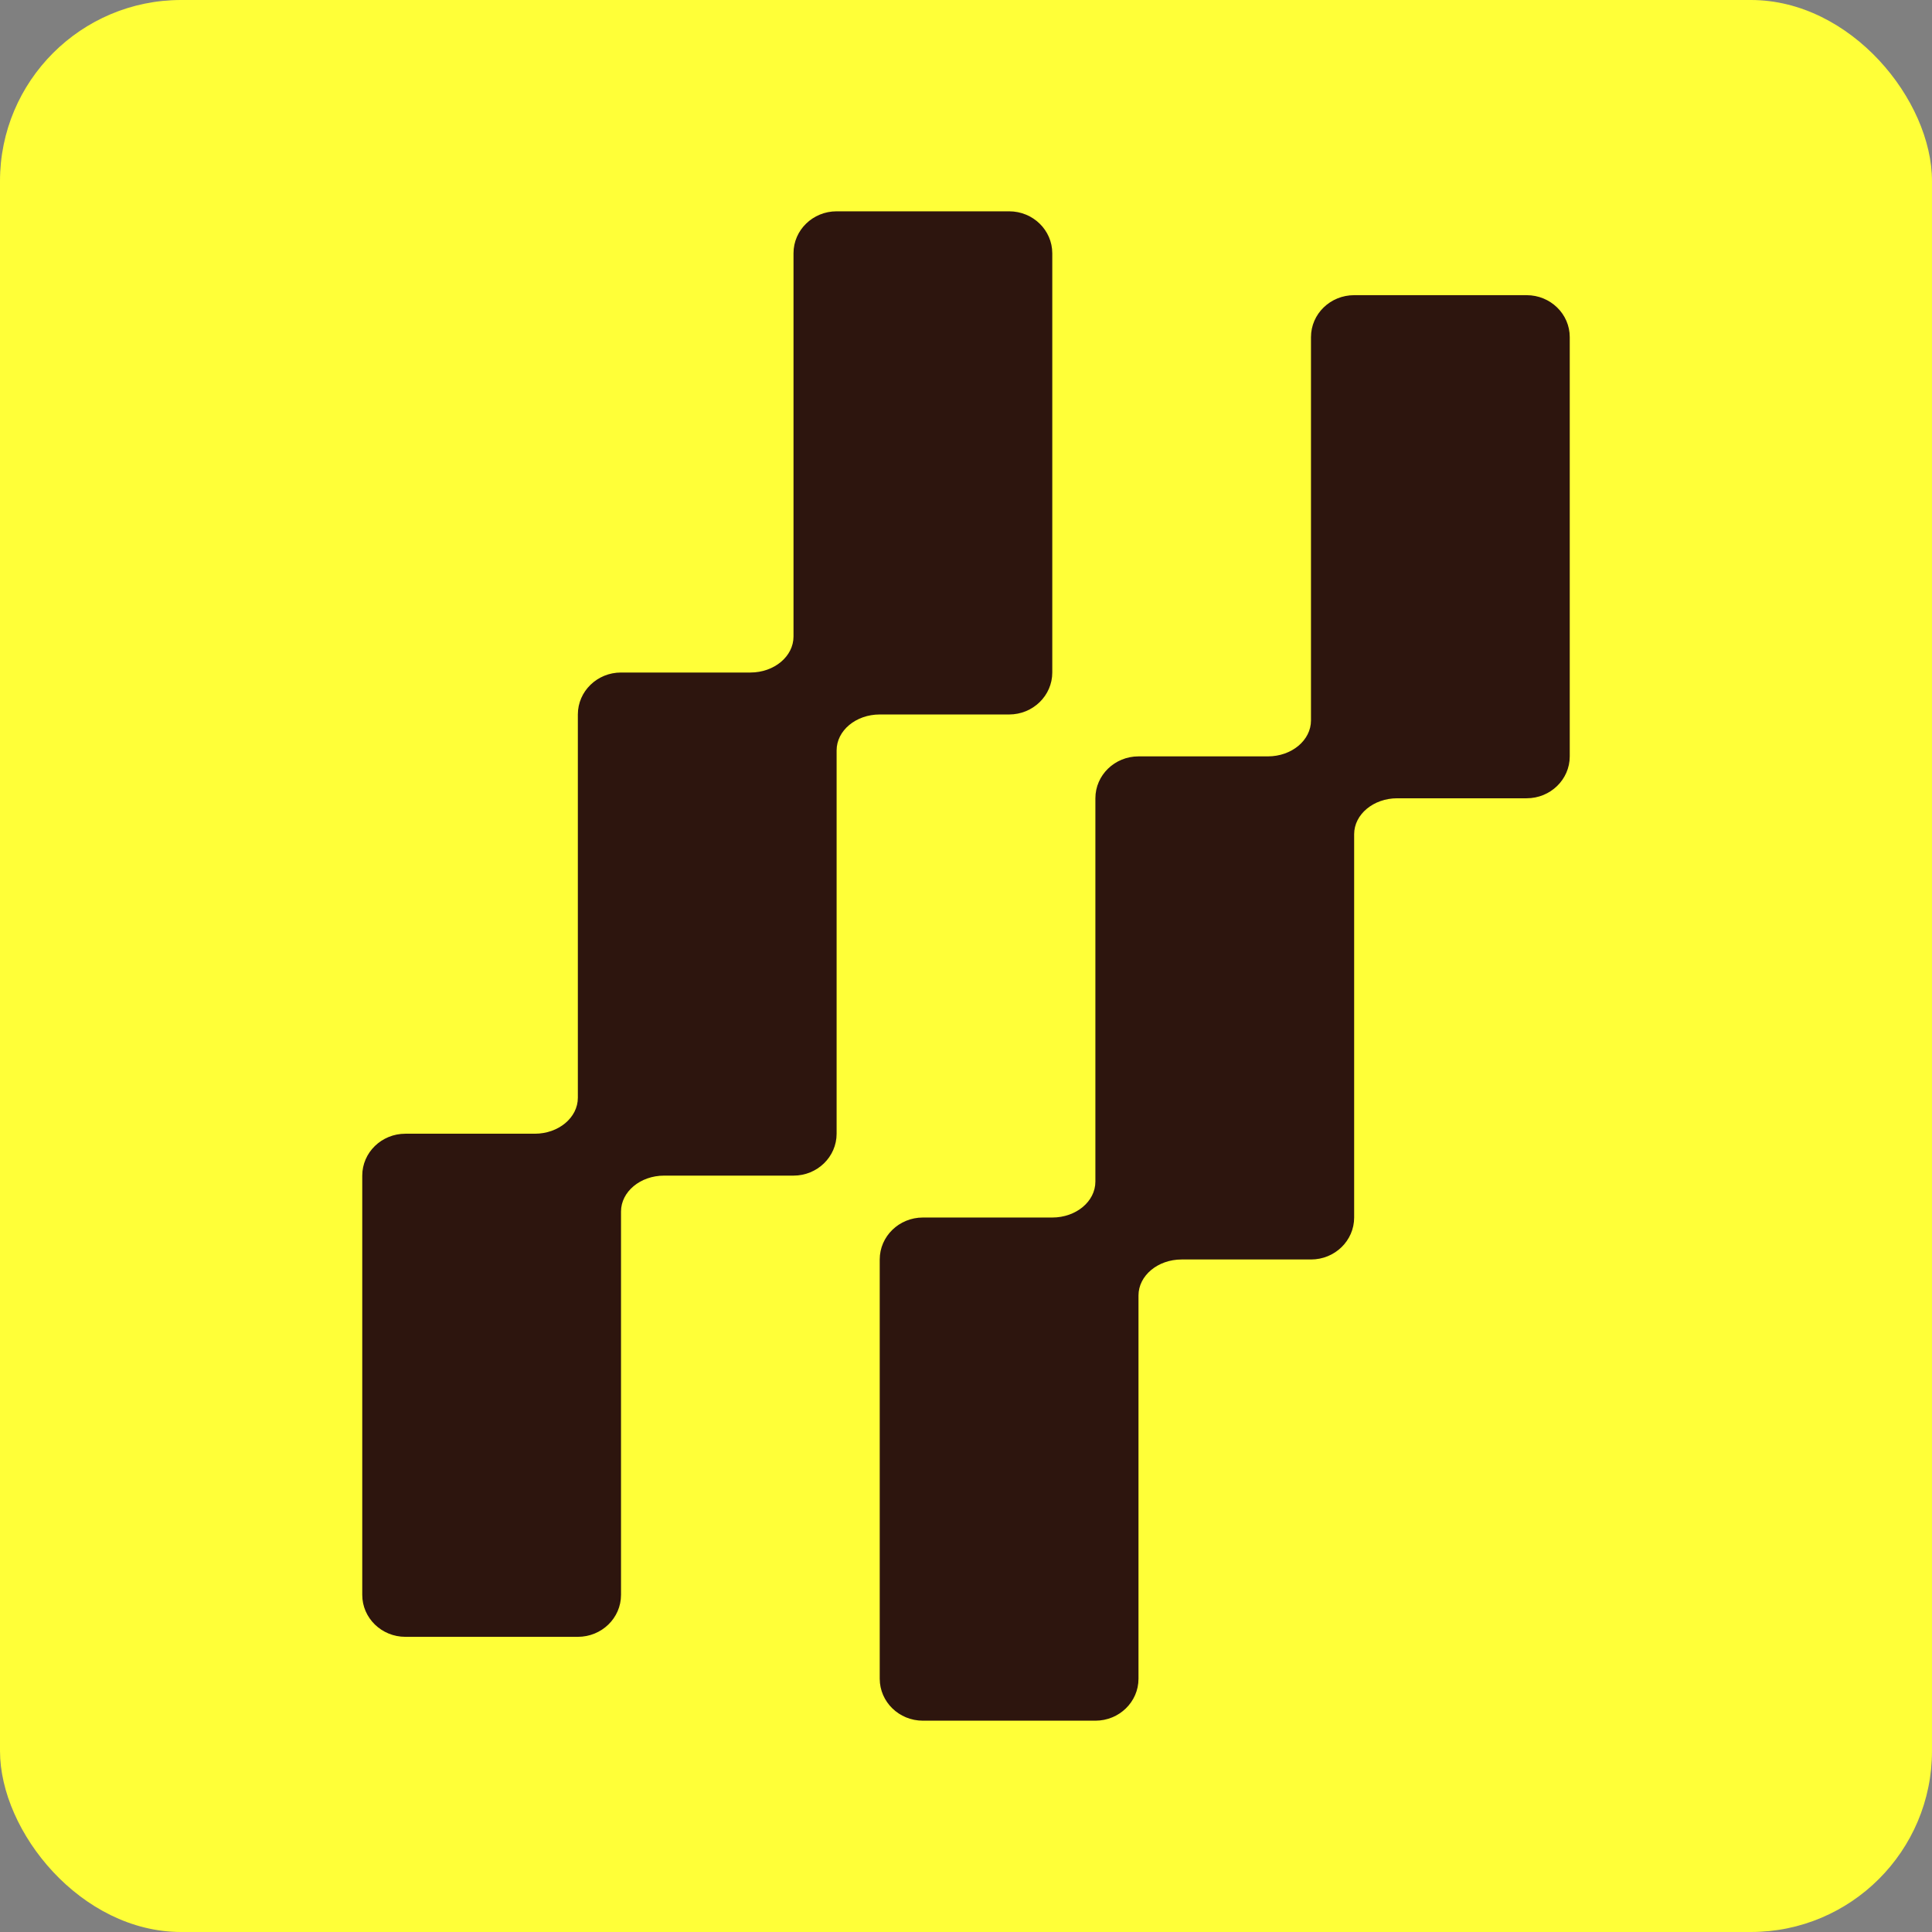 <svg width="32" height="32" viewBox="0 0 32 32" fill="none" xmlns="http://www.w3.org/2000/svg">
<rect x="0" y="0" width="32" height="32" fill="#808080" stroke="none"/>
<rect width="32" height="32" rx="3" fill="#FFFF38"/>
<path d="M25.286 4.889C25.68 4.889 26 5.2 26 5.584V12.528C26 12.911 25.68 13.222 25.286 13.222H23.143C22.748 13.222 22.429 13.489 22.429 13.817V20.166C22.429 20.55 22.109 20.861 21.714 20.861H19.571C19.177 20.861 18.857 21.128 18.857 21.457V27.806C18.857 28.189 18.537 28.5 18.143 28.5H15.286C14.891 28.5 14.572 28.189 14.571 27.806V20.861C14.571 20.478 14.891 20.166 15.286 20.166H17.429C17.823 20.166 18.143 19.9 18.143 19.571V13.222C18.143 12.839 18.463 12.528 18.857 12.528H21C21.395 12.528 21.714 12.261 21.714 11.933V5.584C21.714 5.2 22.034 4.889 22.429 4.889H25.286Z" fill="#2D150E"/>
<path d="M16.714 3.5C17.109 3.5 17.428 3.811 17.429 4.194V11.139C17.429 11.522 17.109 11.834 16.714 11.834H14.571C14.177 11.834 13.857 12.1 13.857 12.429V18.778C13.857 19.161 13.537 19.472 13.143 19.472H11C10.605 19.472 10.286 19.739 10.286 20.067V26.416C10.286 26.8 9.966 27.111 9.571 27.111H6.714C6.32 27.111 6 26.8 6 26.416V19.472C6 19.089 6.32 18.778 6.714 18.778H8.857C9.252 18.778 9.571 18.511 9.571 18.183V11.834C9.571 11.45 9.891 11.139 10.286 11.139H12.429C12.823 11.139 13.143 10.872 13.143 10.543V4.194C13.143 3.811 13.463 3.5 13.857 3.5H16.714Z" fill="#2D150E"/>
</svg>
